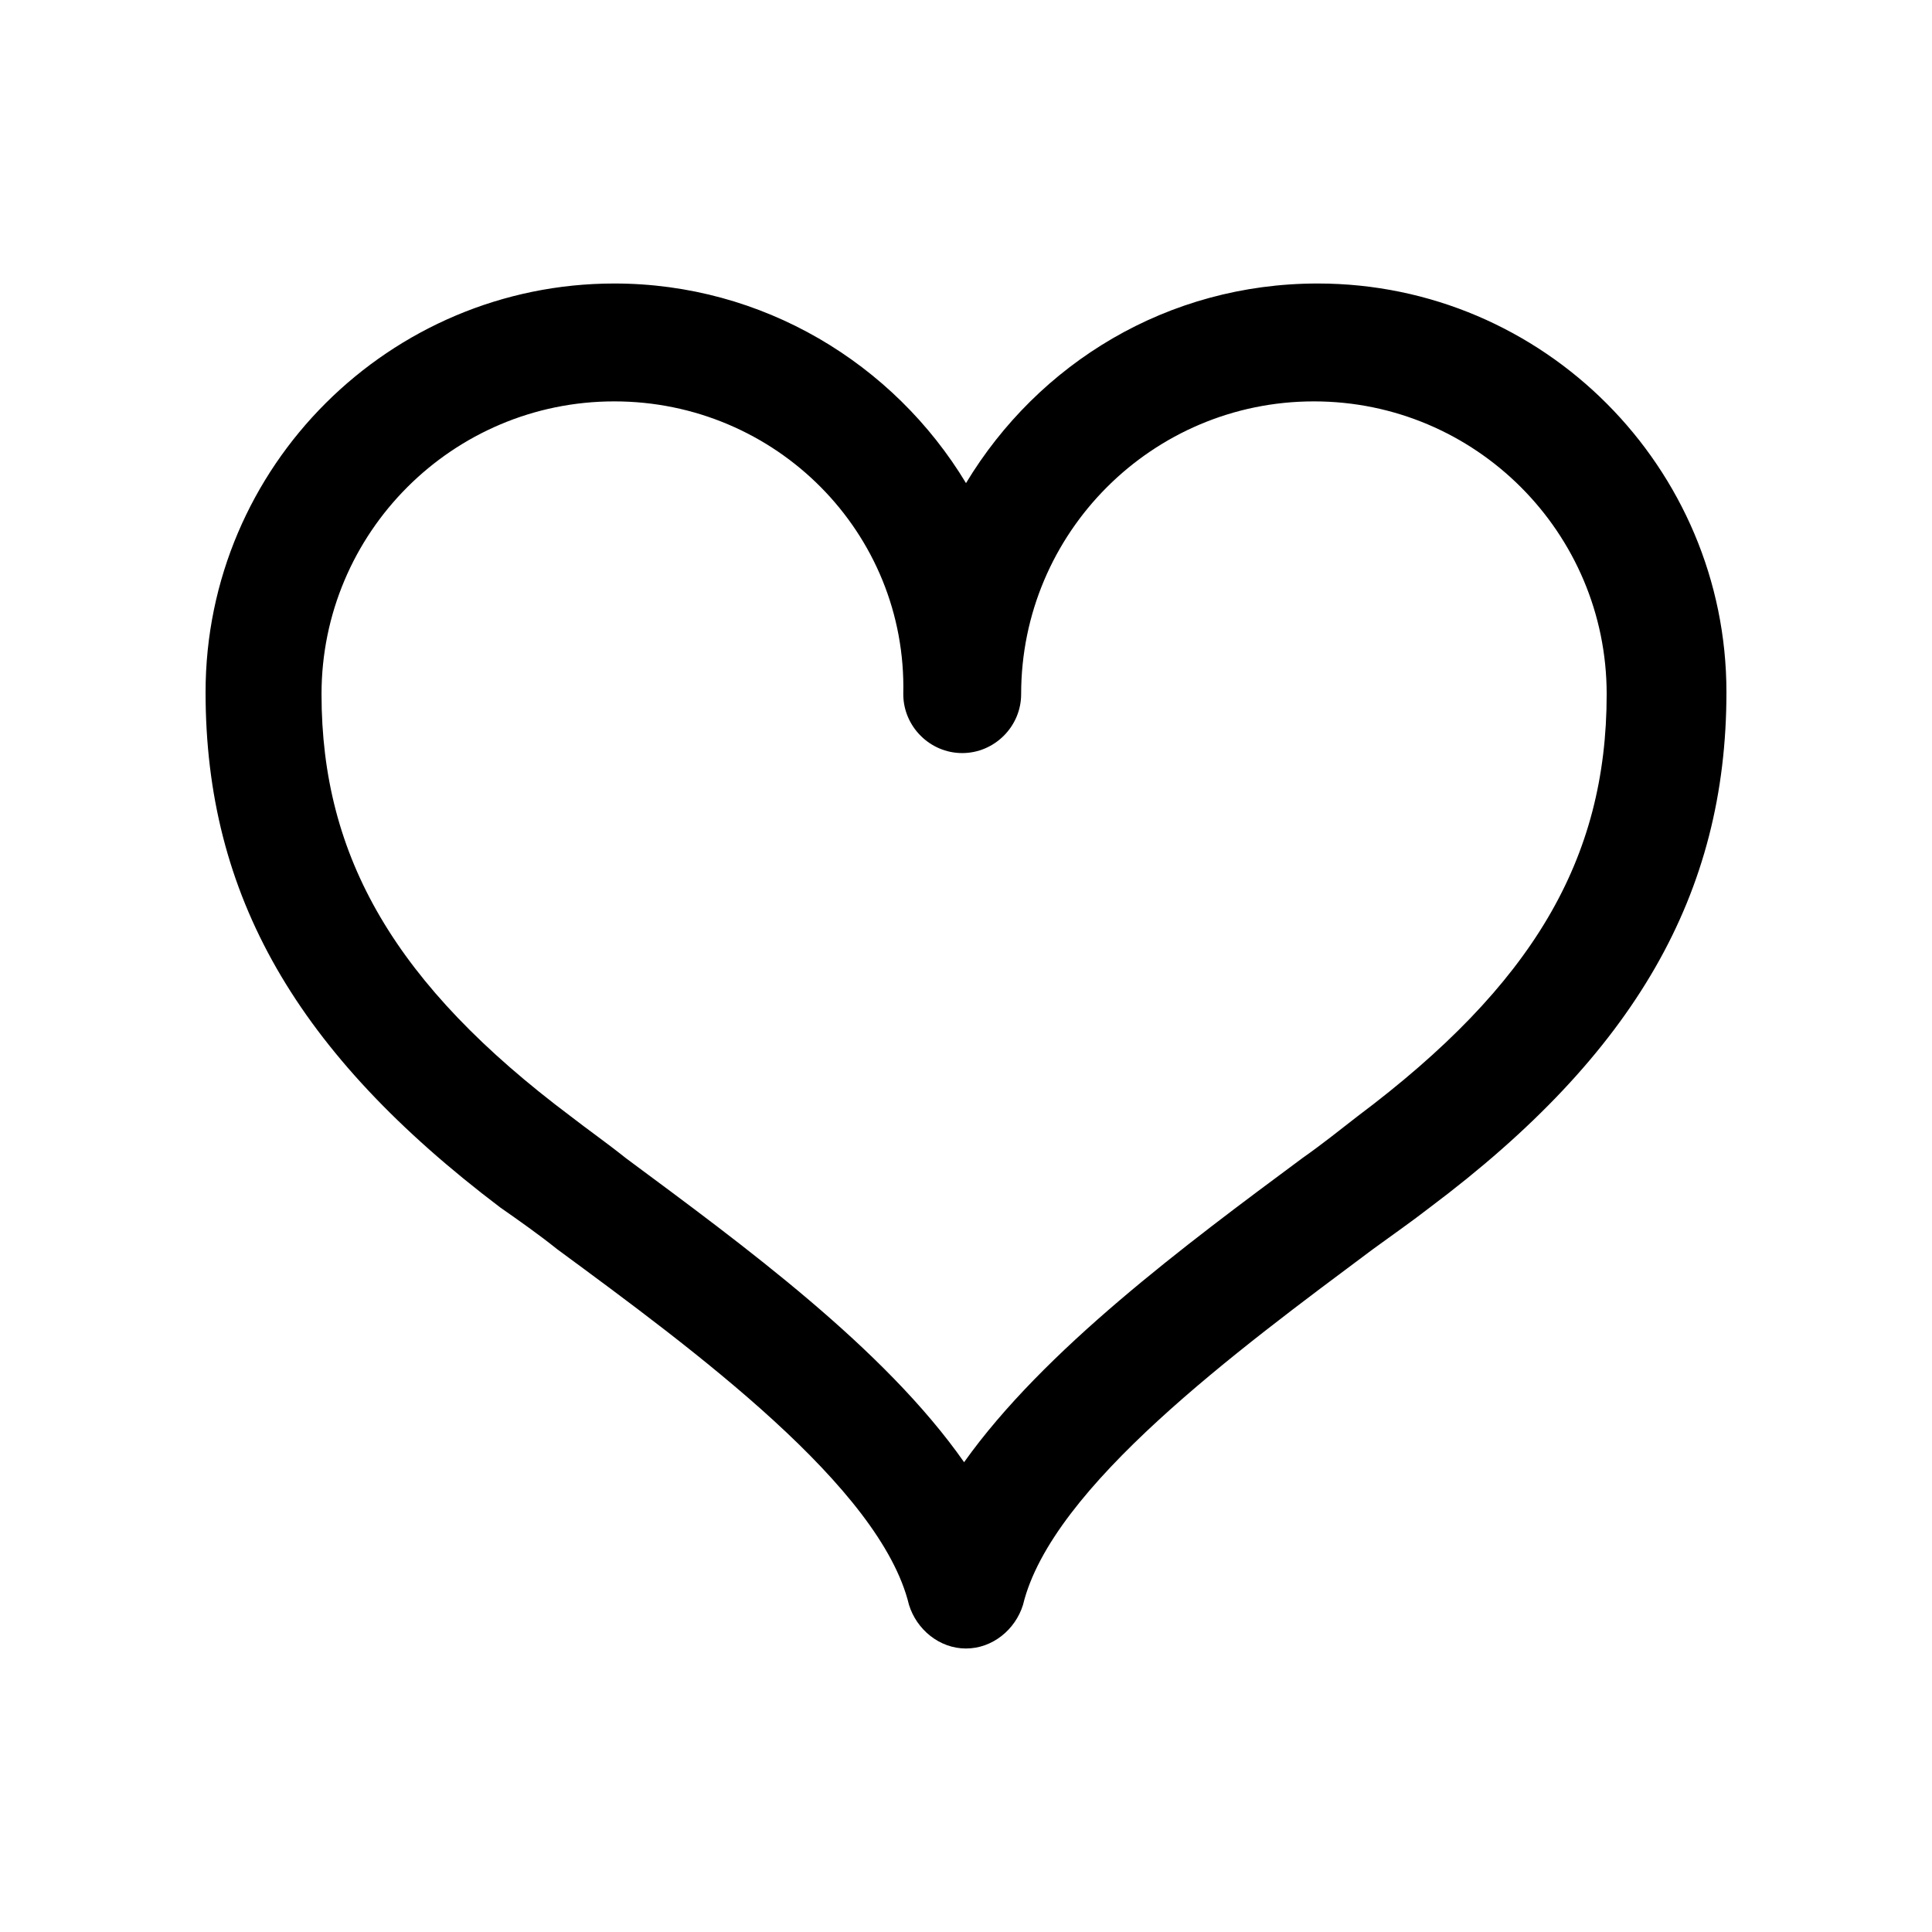 <?xml version="1.0" encoding="UTF-8"?>
<!-- The Best Svg Icon site in the world: iconSvg.co, Visit us! https://iconsvg.co -->
<svg fill="#000000" width="800px" height="800px" version="1.1" viewBox="144 144 512 512" xmlns="http://www.w3.org/2000/svg">
 <path d="m400 580.87c-7.055 0-13.098-5.039-15.113-11.586-7.559-31.234-56.93-67.512-93.203-94.211-5.039-4.031-10.078-7.559-15.113-11.082-53.914-40.816-78.094-82.629-78.094-136.54 0-59.953 48.871-108.32 108.32-108.32 39.297 0 74.059 21.16 93.203 52.898 19.145-31.738 53.402-52.898 93.203-52.898 59.953 0 108.32 48.871 108.32 108.32 0 53.402-24.184 95.723-78.594 136.53-4.535 3.527-9.574 7.055-15.113 11.082-35.773 26.707-85.145 62.98-92.703 94.215-2.016 6.551-8.062 11.59-15.113 11.59zm-93.207-330.5c-42.824 0-77.586 34.762-77.586 77.586 0 43.328 19.648 77.082 66 111.85 4.535 3.527 9.574 7.055 14.609 11.082 31.234 23.176 68.52 50.383 89.68 80.609 21.16-29.727 58.441-57.434 89.68-80.609 5.039-3.527 10.078-7.559 14.609-11.082 46.352-34.762 66-68.016 66-111.85 0-42.824-34.762-77.586-77.586-77.586s-77.586 34.762-77.586 77.586c0 8.566-7.055 15.617-15.617 15.617-8.566 0-15.617-7.055-15.617-15.617 1-42.824-33.762-77.586-76.586-77.586z"/>
</svg>